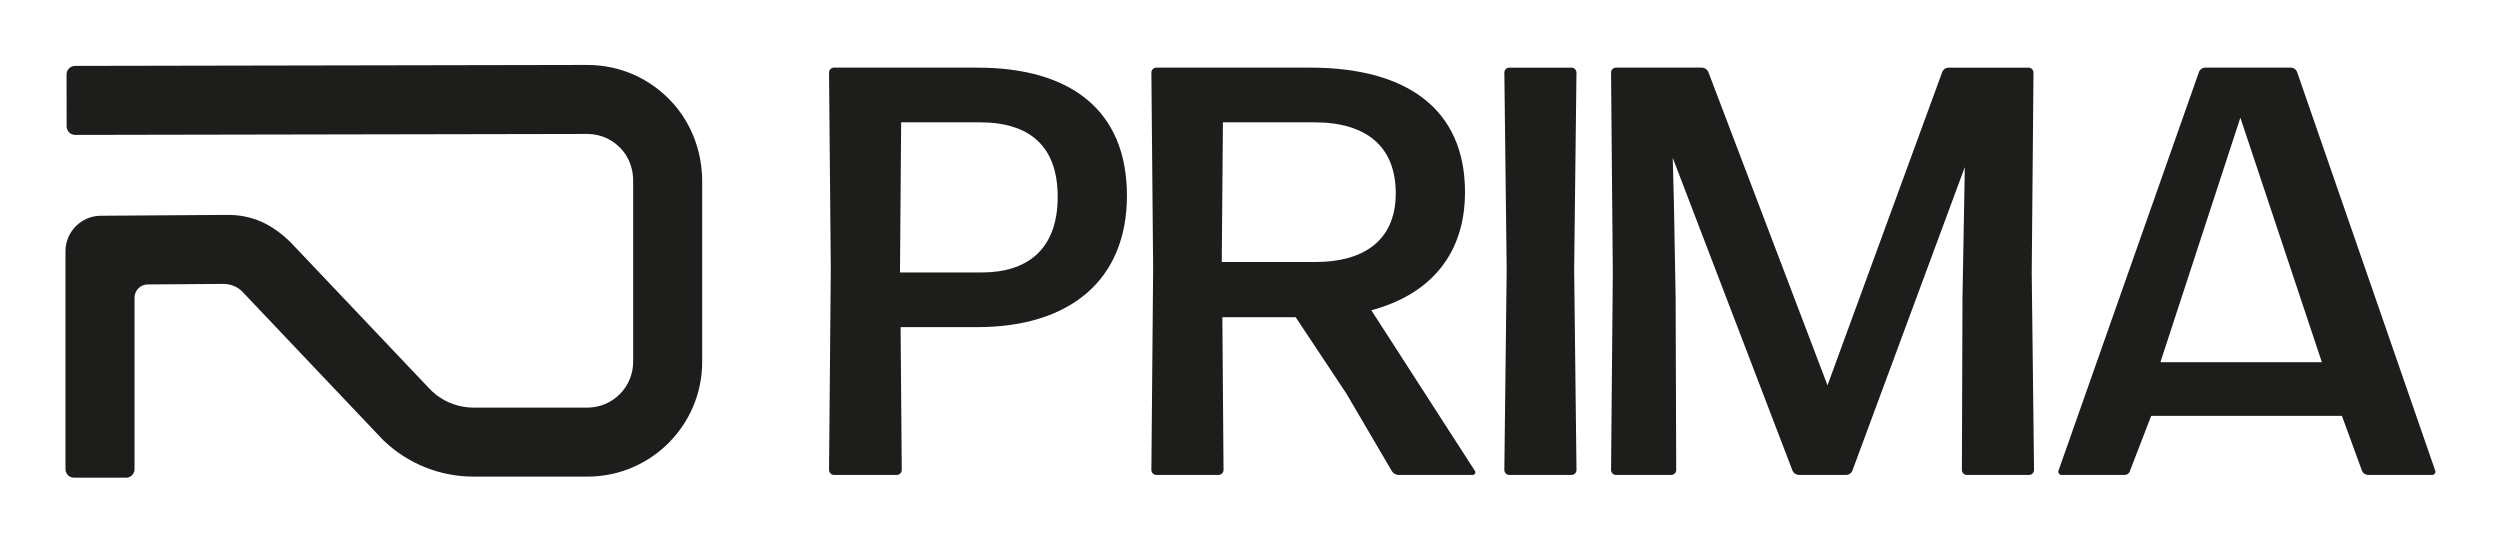 <?xml version="1.0" encoding="UTF-8"?>
<svg id="Lag_2" data-name="Lag 2" xmlns="http://www.w3.org/2000/svg" viewBox="0 0 1123 243.61">
  <defs>
    <style>
      .cls-1 {
        fill: #1d1d1b;
      }
    </style>
  </defs>
  <path class="cls-1" d="M56.56,214.58h-23.31c-2.12,0-3.84-1.72-3.84-3.84v-97.91c0-8.71,7.08-15.85,15.79-15.92l56.86-.38c11.31-.07,20.04,4.19,28.2,12.04l.49.5,61.97,65.32c.98,1.04,2.01,2.04,3.14,2.91,4.83,3.76,10.74,5.8,16.94,5.8h51.04c11.36,0,20.57-9.21,20.57-20.57v-81.37c0-4.75-1.45-9.44-4.41-13.15-4-5.03-9.87-7.84-16.16-7.84h-.04l-230.02.43c-2.12,0-3.85-1.71-3.85-3.84l-.04-23.31c0-2.12,1.71-3.85,3.84-3.85l230.02-.43h.1c14.76,0,28.57,6.16,38.51,17.27,8.58,9.6,13.06,22.18,13.06,35.06v81.03c0,28.48-23.09,51.57-51.57,51.57h-51.04c-15.24,0-29.69-5.82-40.67-16.4l-.49-.5-63.08-66.49c-2.23-2.06-5.12-3.18-8.16-3.18-.03,0-.07,0-.1,0l-33.98.24c-3.26.02-5.9,2.68-5.9,5.94v77.05c0,2.12-1.72,3.84-3.84,3.84Z"/>
  <g id="Group_52" data-name="Group 52">
    <path id="Path_96" data-name="Path 96" class="cls-1" d="M506.22,87.88c0-38.16-25.09-57.5-67.17-57.5h-64.56c-1.12.08-2.02.97-2.09,2.09l.79,88.34-.79,90.43c.08,1.12.97,2.02,2.09,2.09h28.49c1.12-.08,2.02-.97,2.09-2.09l-.52-64.3h34.5c41.3,0,67.17-20.91,67.17-59.07ZM404.81,54.95h35.28c22.48,0,35.02,10.72,35.02,33.45,0,24.31-14.37,33.98-33.97,33.98h-36.86v-.79l.52-66.65ZM626.97,86.84c0,21.96-15.42,30.84-35.81,30.84h-42.34l.52-62.73h41.04c23.26,0,36.59,10.72,36.59,31.89ZM625.14,211.51c.64,1.13,1.84,1.82,3.14,1.83h33.2c.65.04,1.2-.45,1.24-1.1.02-.26-.05-.52-.2-.73l-46.52-72.14c26.4-7.06,42.08-25.09,42.08-53.06,0-37.11-25.87-55.93-69.52-55.93h-69.26c-1.12.07-2.02.97-2.1,2.09l.79,88.34-.79,90.43c.08,1.12.97,2.02,2.09,2.09h28.23c1.12-.08,2.02-.97,2.09-2.09l-.52-68.74h32.93l22.74,34.24,20.39,34.77ZM706.07,213.34c1.12-.08,2.02-.97,2.09-2.09l-1.05-90.17,1.04-88.6c-.08-1.12-.97-2.02-2.09-2.09h-28.22c-1.12.08-2.02.97-2.09,2.09l1.05,88.6-1.05,90.17c.08,1.12.97,2.02,2.09,2.09h28.23ZM751.91,90.5l-.52-19.6,53.84,140.61c.53,1.11,1.65,1.82,2.87,1.83h21.17c1.31,0,2.46-.85,2.88-2.09l50.44-136.17-.26,14.9-.79,43.91-.26,77.36c.08,1.12.97,2.02,2.09,2.09h28.23c1.12-.08,2.02-.97,2.09-2.09l-1.04-88.6.79-90.17c-.08-1.12-.97-2.02-2.09-2.09h-36.07c-1.31,0-2.46.85-2.88,2.09l-51.49,140.61-53.58-140.88c-.53-1.11-1.65-1.82-2.88-1.83h-38.68c-1.12.08-2.02.97-2.09,2.09l.79,90.17-.79,88.6c.08,1.12.97,2.02,2.09,2.09h25.09c1.12-.08,2.02-.97,2.09-2.09l-.26-77.36-.78-43.38ZM970.46,162.69l35.91-109.83,36.61,109.83h-72.52ZM1092.53,213.34c.79.02,1.45-.6,1.47-1.39,0-.25-.05-.49-.16-.71l-61.94-178.77c-.41-1.24-1.57-2.08-2.87-2.09h-38.42c-1.31,0-2.46.85-2.88,2.09l-62.99,178.77c-.37.7-.1,1.56.6,1.93.22.11.46.17.71.16h28.23c1.27.05,2.39-.84,2.61-2.09l9.42-24.42h85.69l8.92,24.42c.41,1.24,1.57,2.08,2.88,2.09h28.75Z"/>
  </g>
</svg>